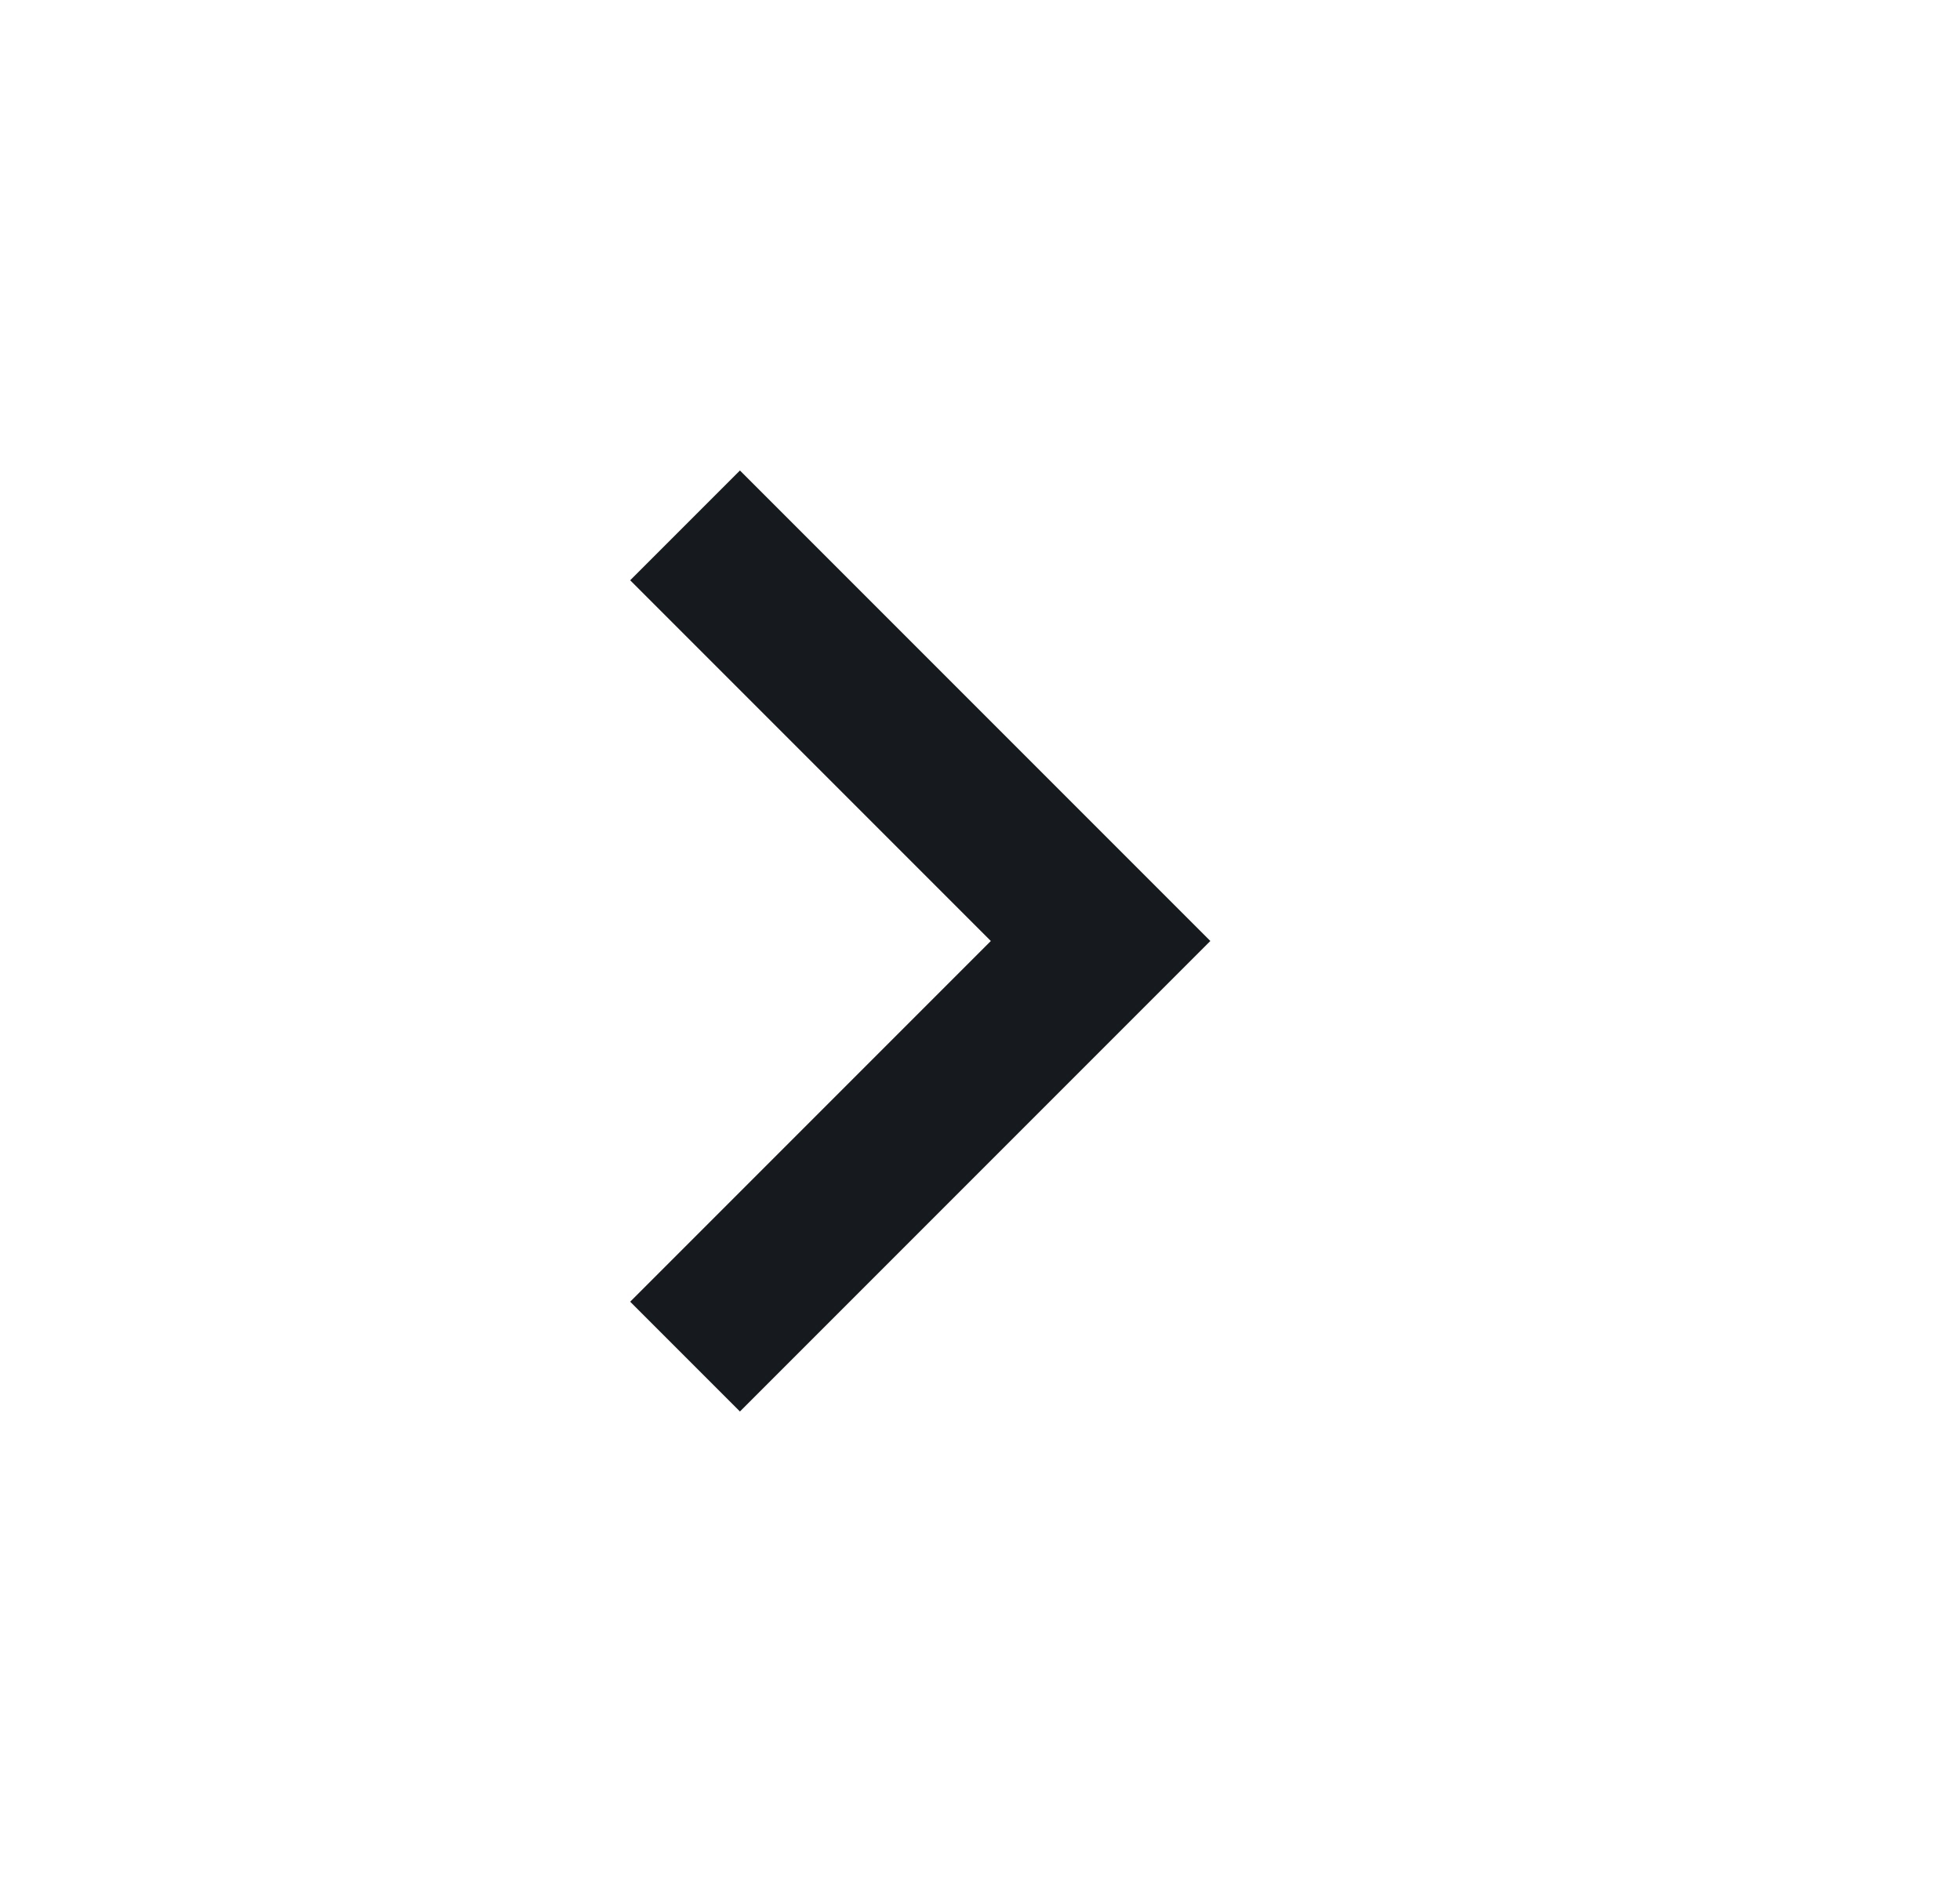 <svg width="25" height="24" viewBox="0 0 25 24" fill="none" xmlns="http://www.w3.org/2000/svg">
<mask id="mask0_130_10594" style="mask-type:alpha" maskUnits="userSpaceOnUse" x="0" y="0" width="25" height="24">
<rect x="0.038" width="24" height="24" fill="#D9D9D9"/>
</mask>
<g mask="url(#mask0_130_10594)">
<path d="M12.638 12L8.038 7.4L9.438 6L15.438 12L9.438 18L8.038 16.6L12.638 12Z" fill="#16191E"/>
</g>
</svg>
